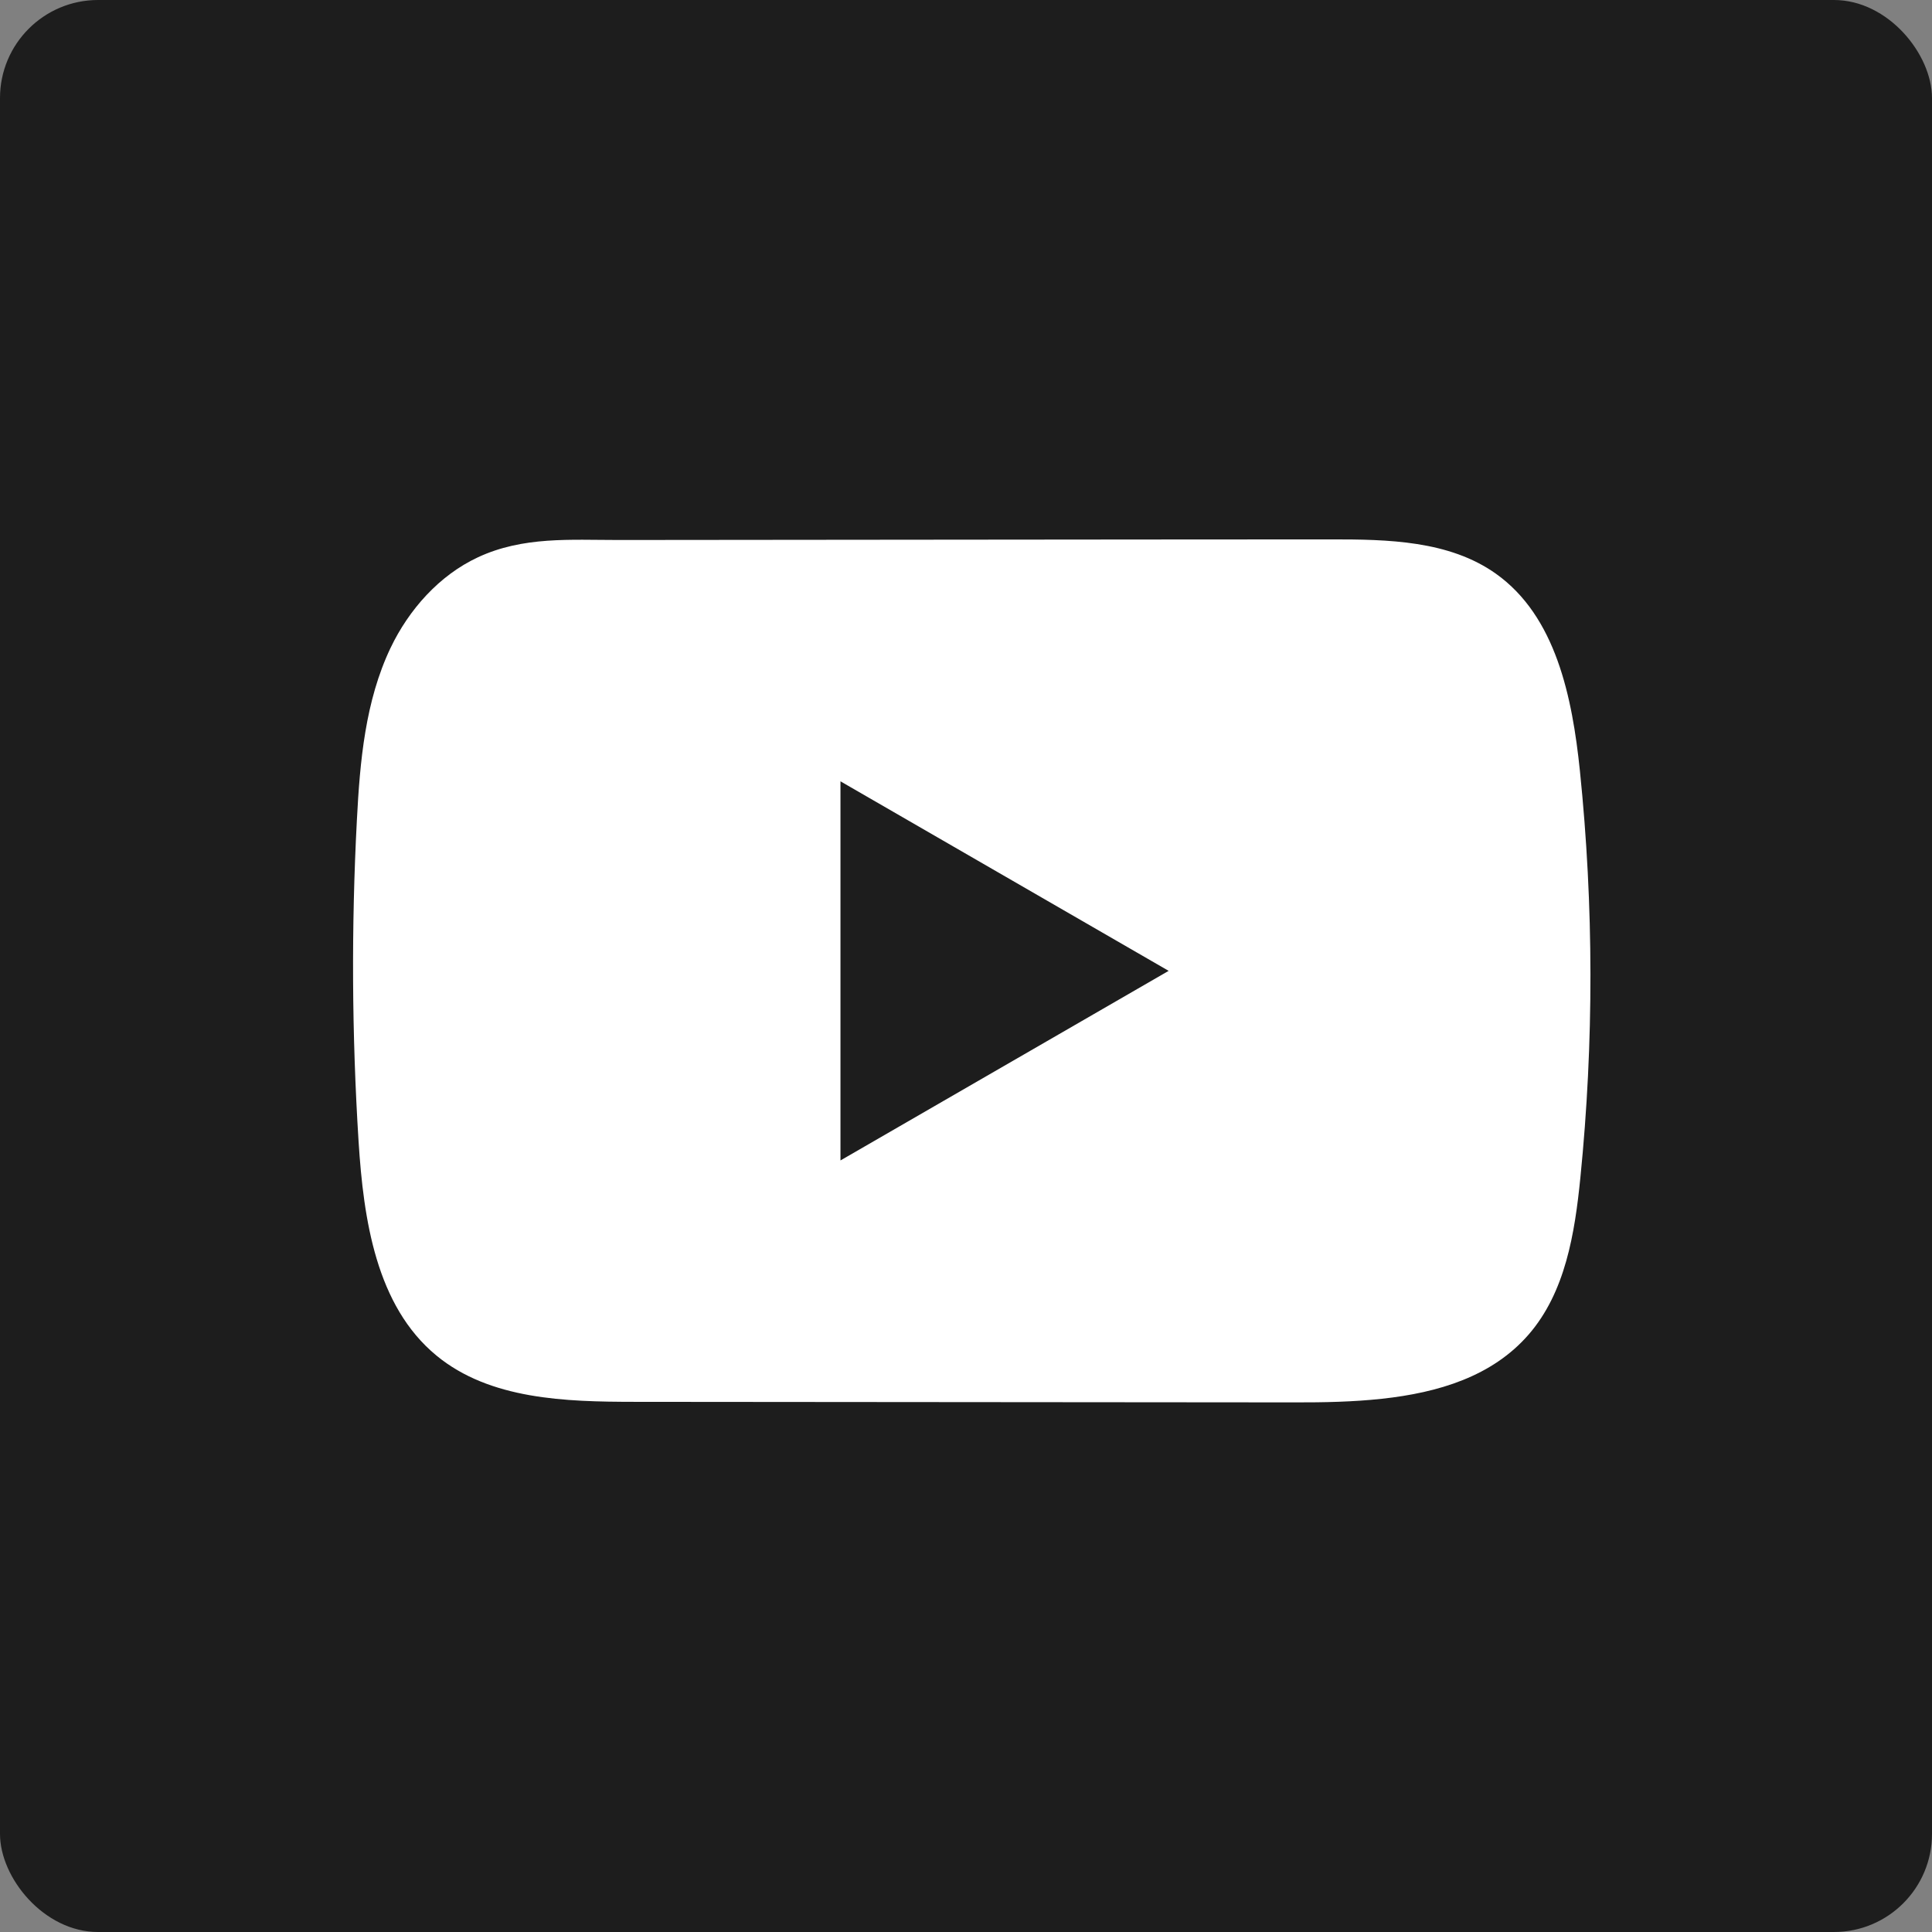 <svg width="197" height="197" viewBox="0 0 197 197" fill="none" xmlns="http://www.w3.org/2000/svg">
<rect x="0" y="0" width="197" height="197" fill="#808080" stroke="none"/>
<rect width="197" height="197" rx="10" fill="#1D1D1D"/>
<path d="M161.097 78.59C160.322 71.107 158.655 62.836 152.517 58.489C147.763 55.118 141.514 54.993 135.681 55C123.35 55 111.012 55.021 98.681 55.028C86.821 55.042 74.96 55.049 63.1 55.062C58.145 55.062 53.329 54.682 48.728 56.828C44.777 58.669 41.684 62.171 39.822 66.068C37.241 71.488 36.701 77.627 36.39 83.622C35.816 94.537 35.878 105.481 36.563 116.389C37.068 124.349 38.348 133.147 44.5 138.221C49.953 142.713 57.647 142.934 64.719 142.941C87.167 142.962 109.621 142.983 132.076 142.997C134.954 143.004 137.958 142.948 140.892 142.63C146.663 142.007 152.164 140.352 155.873 136.075C159.616 131.763 160.578 125.761 161.146 120.079C162.53 106.291 162.516 92.371 161.097 78.59ZM85.7 118.327V79.669L119.164 98.995L85.7 118.327Z" fill="white"/>
</svg>
